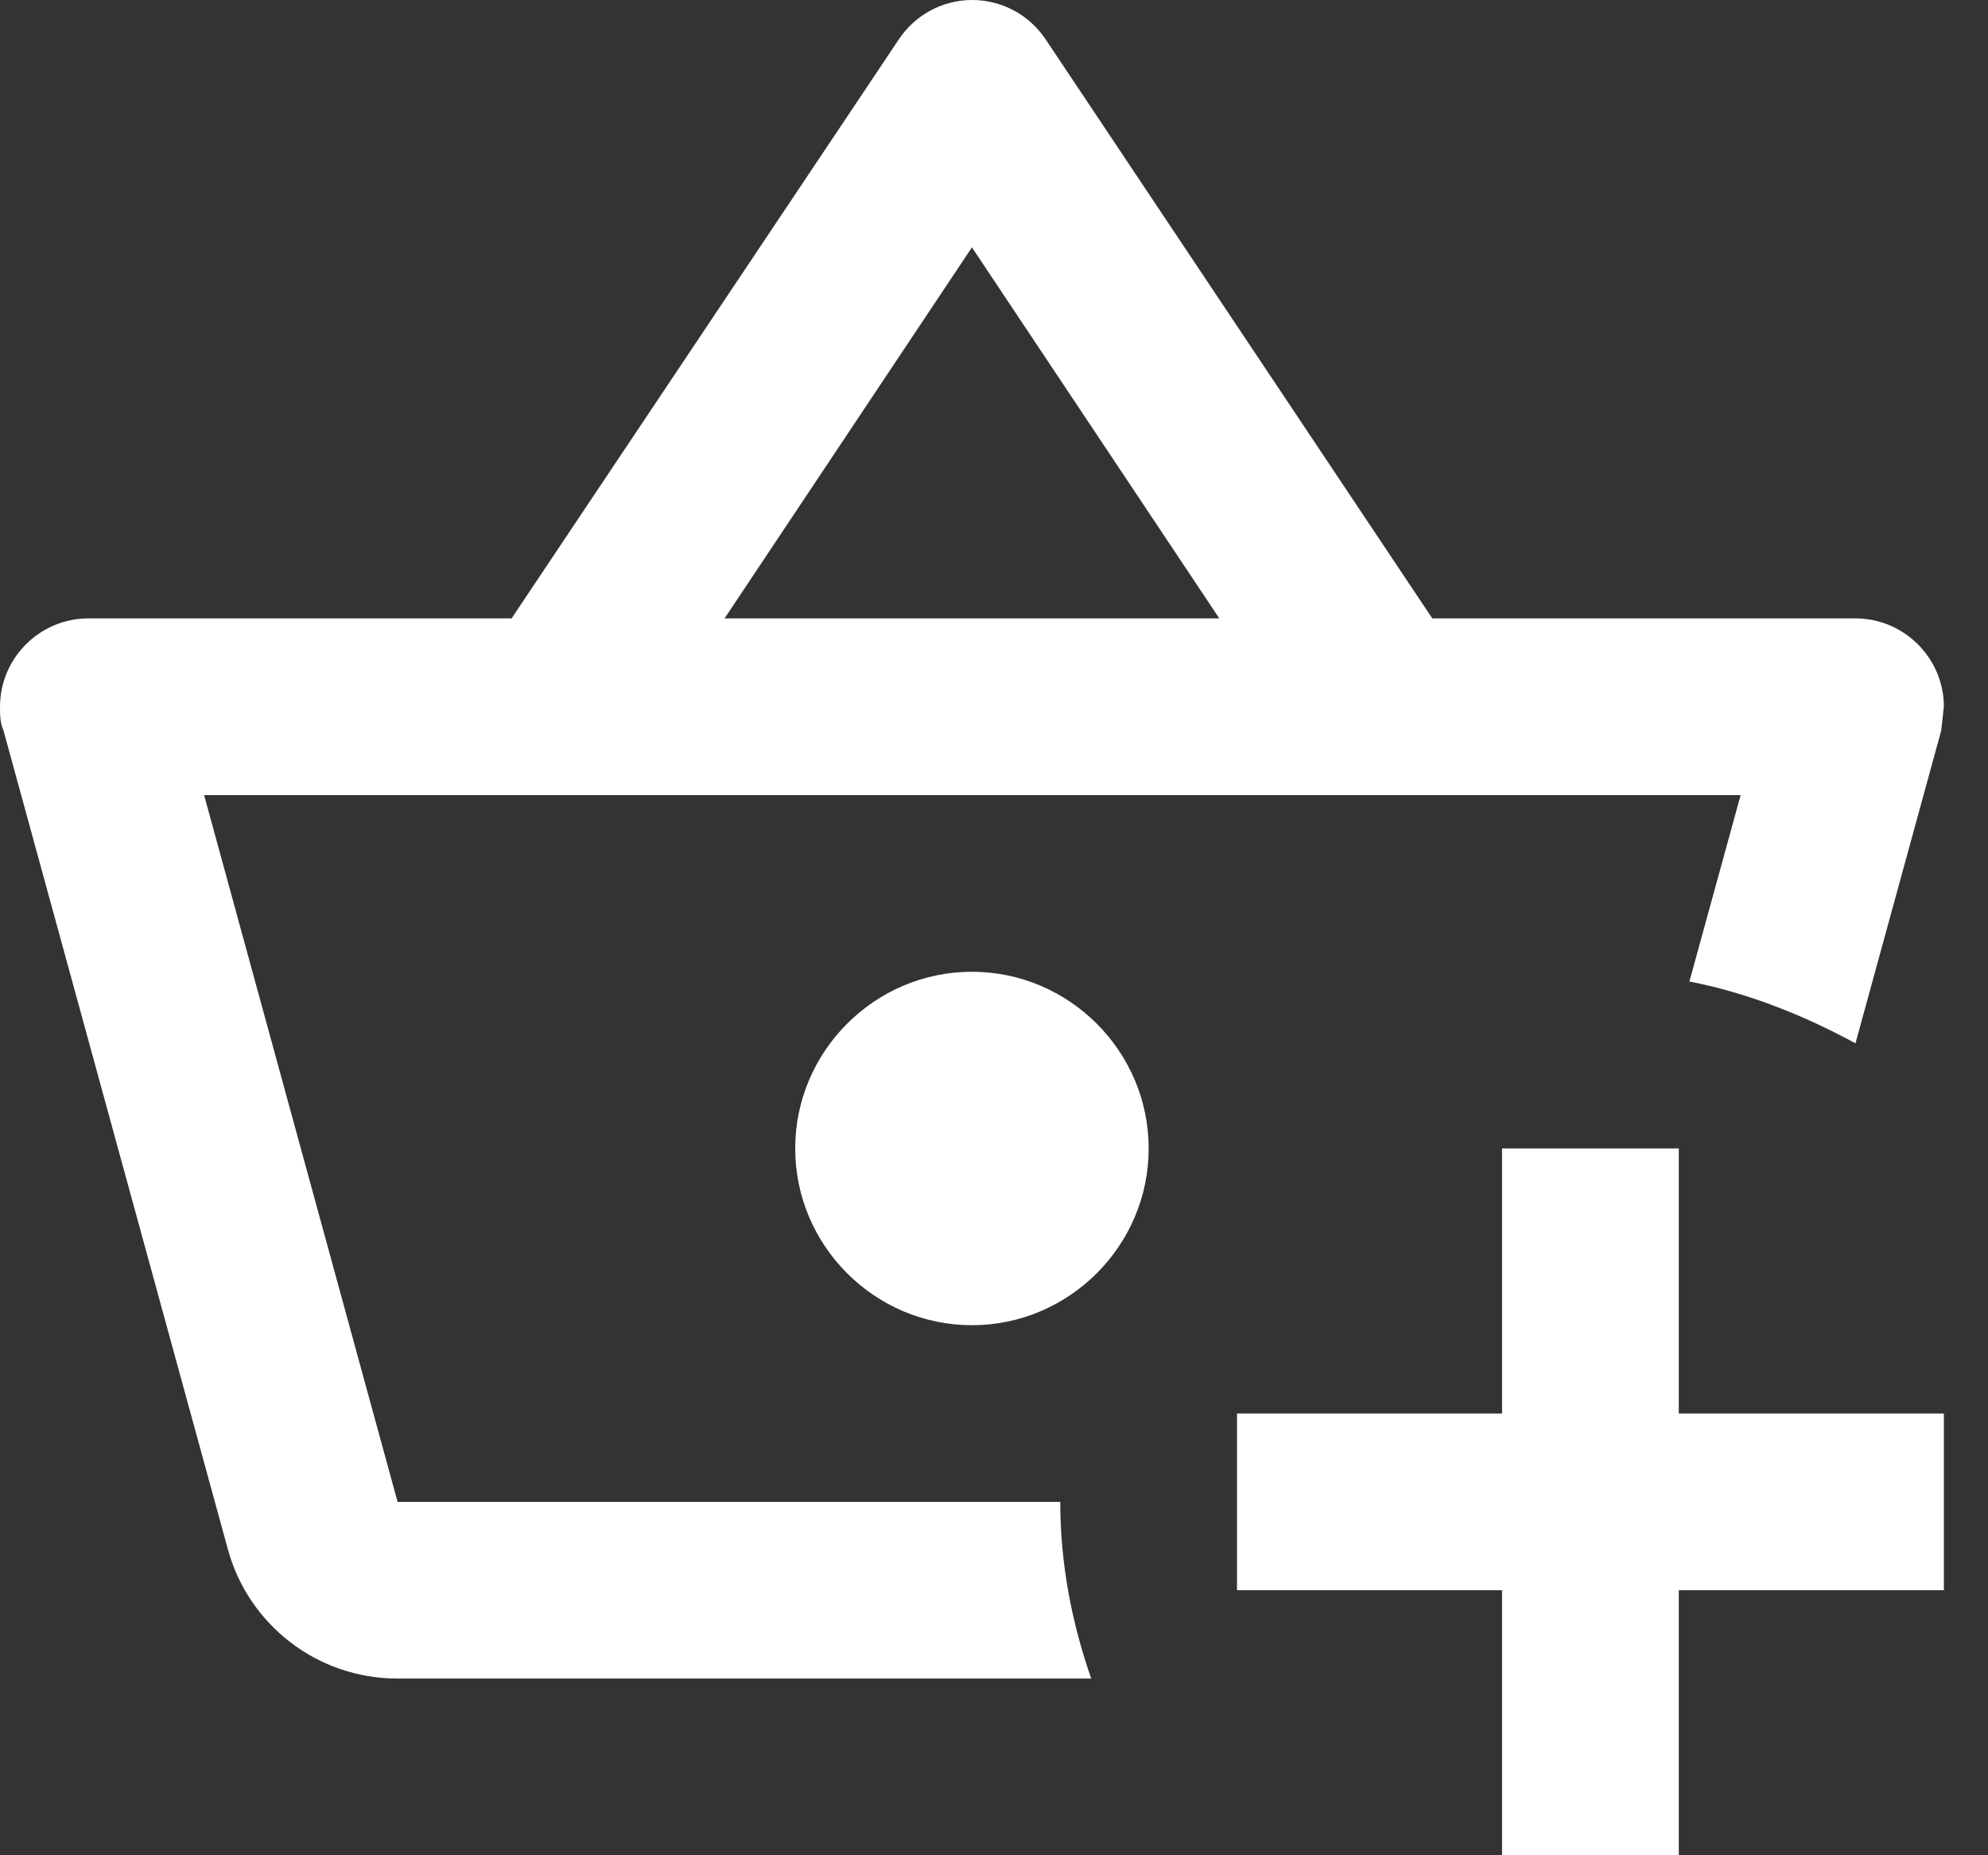 <svg width="30" height="28" viewBox="0 0 30 28" fill="none" xmlns="http://www.w3.org/2000/svg">
<rect x="0" y="0" width="30" height="28" fill="#333333" stroke="none"/>
<path d="M25.334 17.333V21.333H29.334V24H25.334V28H22.667V24H18.667V21.333H22.667V17.333H25.334ZM14.667 14.666C13.2 14.666 12 15.867 12 17.333C12 18.8 13.2 20 14.667 20C16.134 20 17.334 18.8 17.334 17.333C17.334 15.867 16.134 14.666 14.667 14.666ZM16.467 25.333H6C4.773 25.333 3.747 24.507 3.44 23.387L0.053 11.026C-4.96713e-08 10.906 0 10.786 0 10.666C0 9.933 0.6 9.333 1.333 9.333H7.72L13.56 0.6C13.681 0.416 13.844 0.266 14.037 0.161C14.229 0.057 14.444 0.001 14.663 2.41254e-05C14.882 -0.001 15.098 0.052 15.292 0.154C15.486 0.256 15.651 0.405 15.774 0.586L21.614 9.333H28C28.734 9.333 29.334 9.933 29.334 10.666L29.294 11.026L28 15.746C27.24 15.333 26.387 14.986 25.494 14.813L26.267 12H3.08L6 22.667H16C16 23.6 16.174 24.493 16.467 25.333ZM10.934 9.333H18.4L14.667 3.733L10.934 9.333Z" fill="white"/>
</svg>
